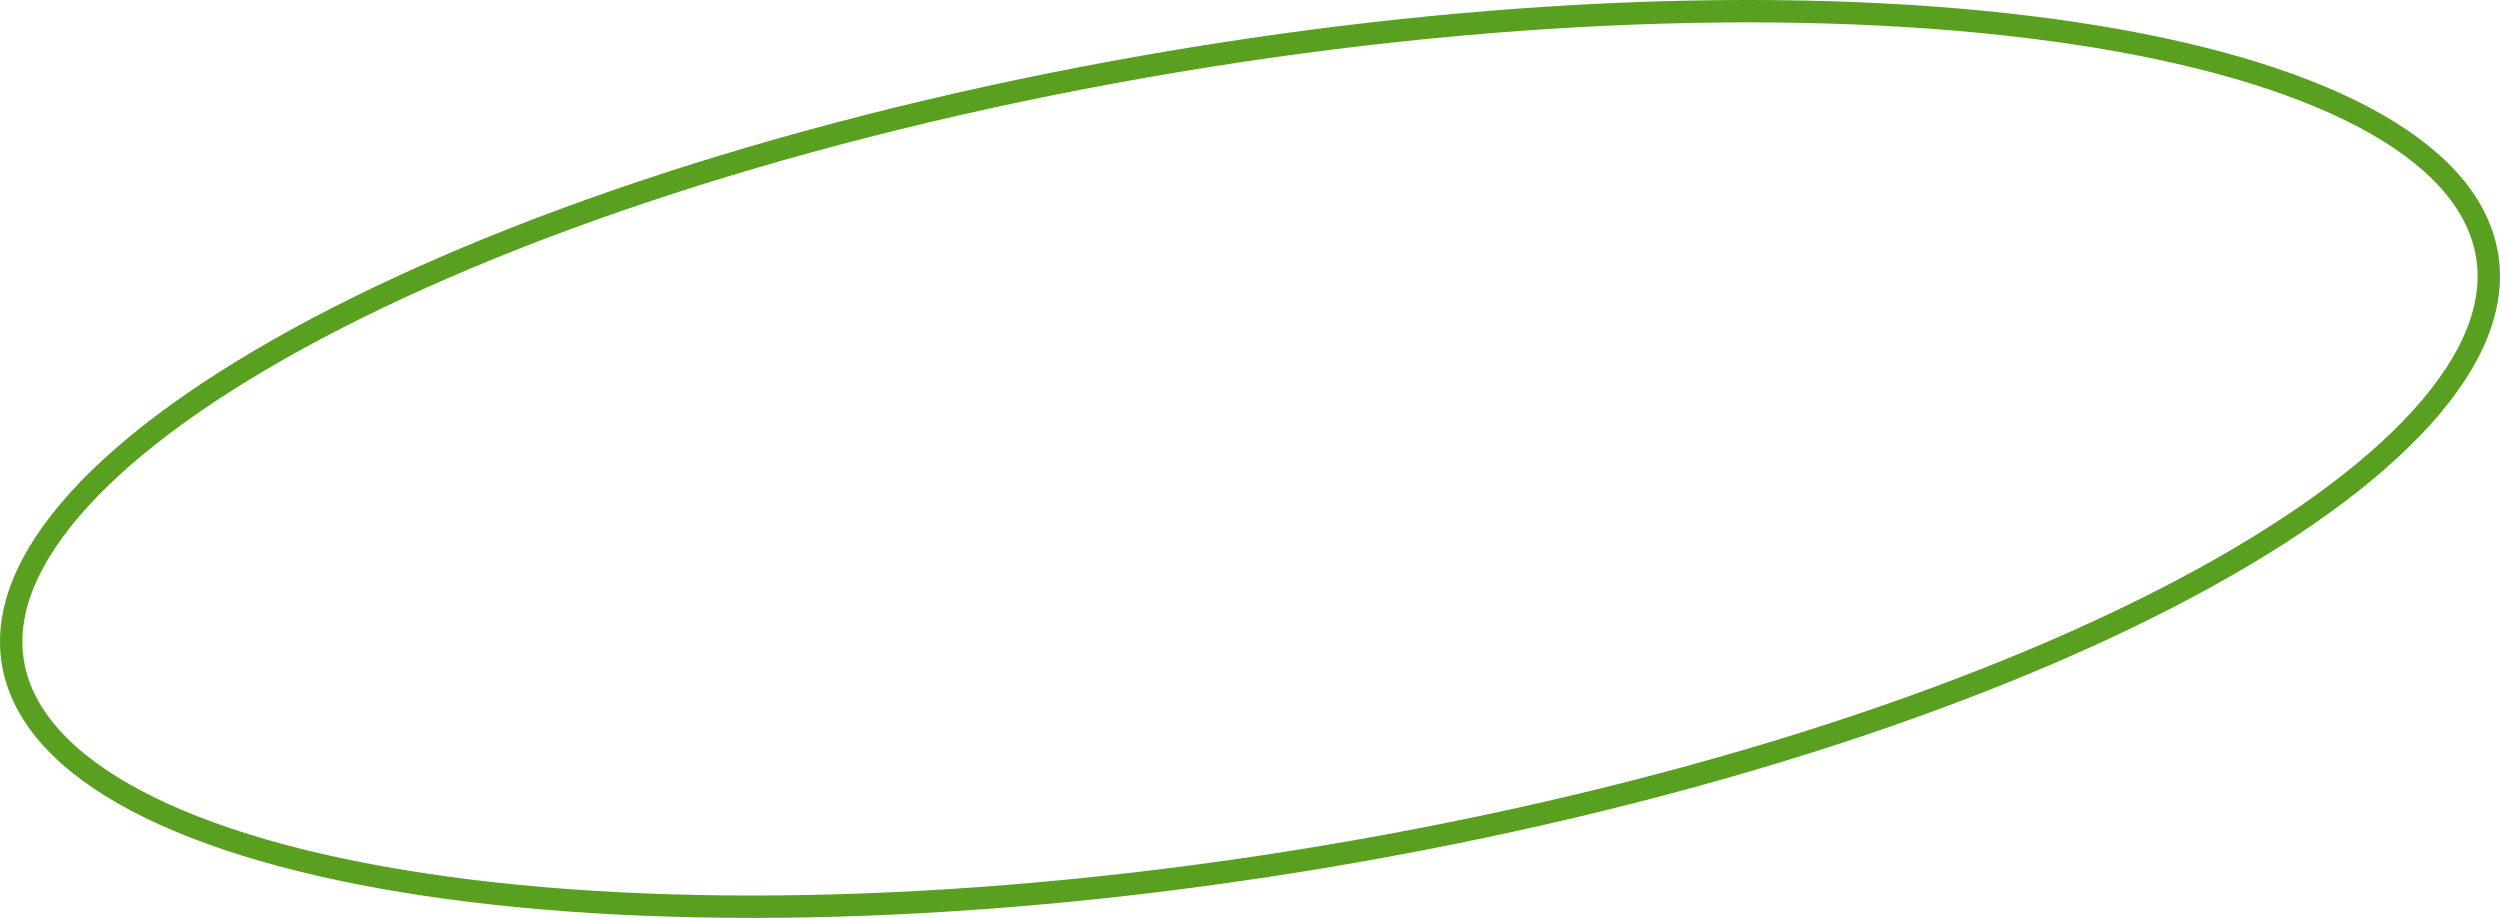 <?xml version="1.0" encoding="UTF-8"?> <svg xmlns="http://www.w3.org/2000/svg" width="335" height="123" viewBox="0 0 335 123" fill="none"> <path d="M332.531 31.333C334.871 38.033 332.949 45.37 326.932 53.071C320.907 60.781 310.913 68.653 297.62 76.203C271.056 91.29 231.7 104.877 185.847 113.324C139.999 121.77 96.46 123.455 63.152 119.381C46.492 117.343 32.461 113.872 21.999 109.133C11.499 104.375 4.84 98.456 2.469 91.667C0.129 84.967 2.051 77.63 8.068 69.93C14.093 62.219 24.087 54.347 37.38 46.797C63.944 31.71 103.3 18.123 149.153 9.676C195.001 1.23 238.54 -0.455 271.848 3.619C288.508 5.657 302.539 9.128 313.001 13.867C323.501 18.625 330.16 24.544 332.531 31.333Z" stroke="#59A020" stroke-width="3"></path> </svg> 